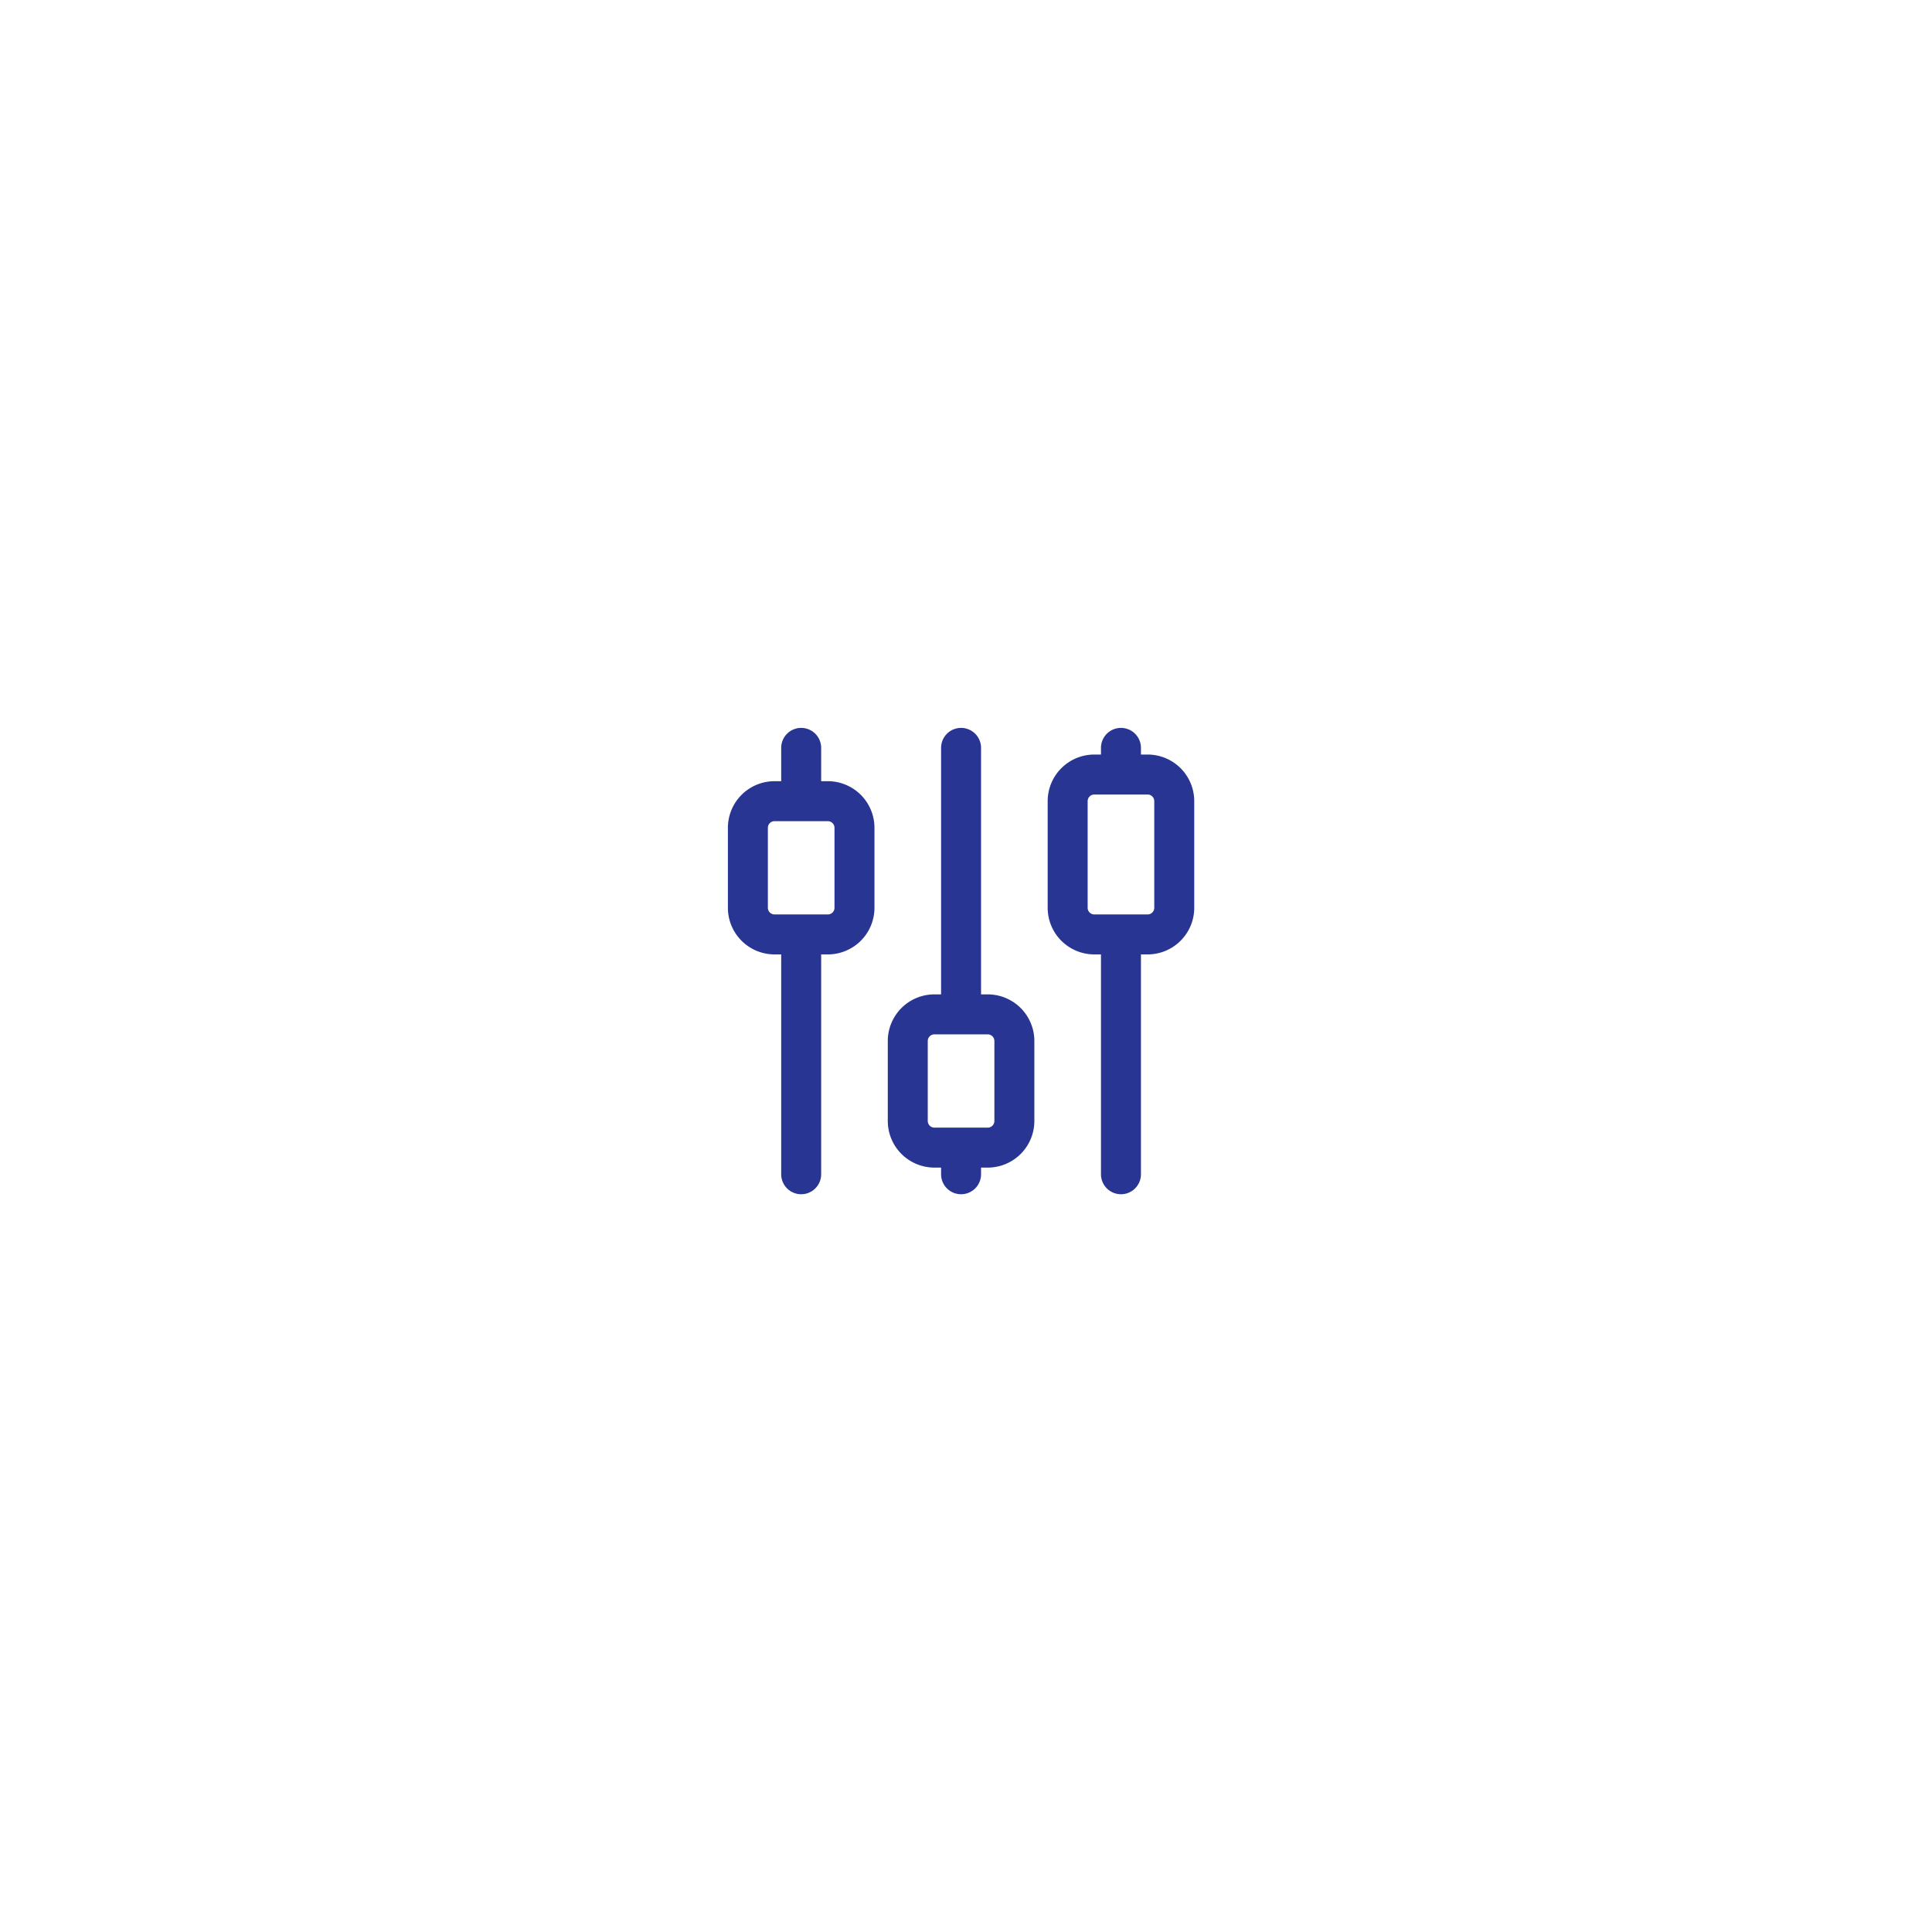 <svg width="145" height="145" viewBox="0 0 145 145" fill="none" xmlns="http://www.w3.org/2000/svg"><g filter="url(#a)"><rect x="40" y="30" width="64.261" height="64.261" rx="8.13" fill="#fff"/><path fill-rule="evenodd" clip-rule="evenodd" d="M60.13 44.63a1.5 1.5 0 0 1 1.5 1.5v2.5h.5a3.5 3.5 0 0 1 3.5 3.5v6a3.5 3.5 0 0 1-3.5 3.5h-.5v16.5a1.5 1.5 0 1 1-3 0v-16.5h-.5a3.5 3.5 0 0 1-3.5-3.5v-6a3.5 3.5 0 0 1 3.5-3.5h.5v-2.5a1.5 1.5 0 0 1 1.5-1.5zm-2 7a.5.5 0 0 0-.5.5v6a.5.5 0 0 0 .5.5h4a.5.5 0 0 0 .5-.5v-6a.5.5 0 0 0-.5-.5h-4zm14-7a1.5 1.5 0 0 1 1.5 1.5v18.5h.5a3.5 3.5 0 0 1 3.5 3.5v6a3.5 3.5 0 0 1-3.5 3.5h-.5v.5a1.5 1.5 0 1 1-3 0v-.5h-.5a3.5 3.5 0 0 1-3.5-3.5v-6a3.5 3.5 0 0 1 3.5-3.5h.5v-18.5a1.5 1.5 0 0 1 1.5-1.5zm-2 23a.5.5 0 0 0-.5.5v6a.5.5 0 0 0 .5.5h4a.5.5 0 0 0 .5-.5v-6a.5.5 0 0 0-.5-.5h-4zm14-23a1.5 1.5 0 0 1 1.5 1.5v.5h.5a3.5 3.5 0 0 1 3.5 3.5v8a3.5 3.5 0 0 1-3.5 3.5h-.5v16.5a1.5 1.5 0 1 1-3 0v-16.5h-.5a3.5 3.5 0 0 1-3.5-3.5v-8a3.5 3.5 0 0 1 3.5-3.5h.5v-.5a1.5 1.5 0 0 1 1.5-1.5zm-2 5a.5.5 0 0 0-.5.5v8a.5.5 0 0 0 .5.5h4a.5.5 0 0 0 .5-.5v-8a.5.5 0 0 0-.5-.5h-4z" fill="#283593"/></g><defs><filter id="a" x="0" y="0" width="144.261" height="144.261" filterUnits="userSpaceOnUse" color-interpolation-filters="sRGB"><feFlood flood-opacity="0" result="BackgroundImageFix"/><feColorMatrix in="SourceAlpha" type="matrix" values="0 0 0 0 0 0 0 0 0 0 0 0 0 0 0 0 0 0 127 0" result="hardAlpha"/><feOffset dy="10"/><feGaussianBlur stdDeviation="20"/><feComposite in2="hardAlpha" operator="out"/><feColorMatrix type="matrix" values="0 0 0 0 0 0 0 0 0 0 0 0 0 0 0 0 0 0 0.15 0"/><feBlend mode="normal" in2="BackgroundImageFix" result="effect1_dropShadow_9478_15189"/><feBlend mode="normal" in="SourceGraphic" in2="effect1_dropShadow_9478_15189" result="shape"/></filter></defs></svg>